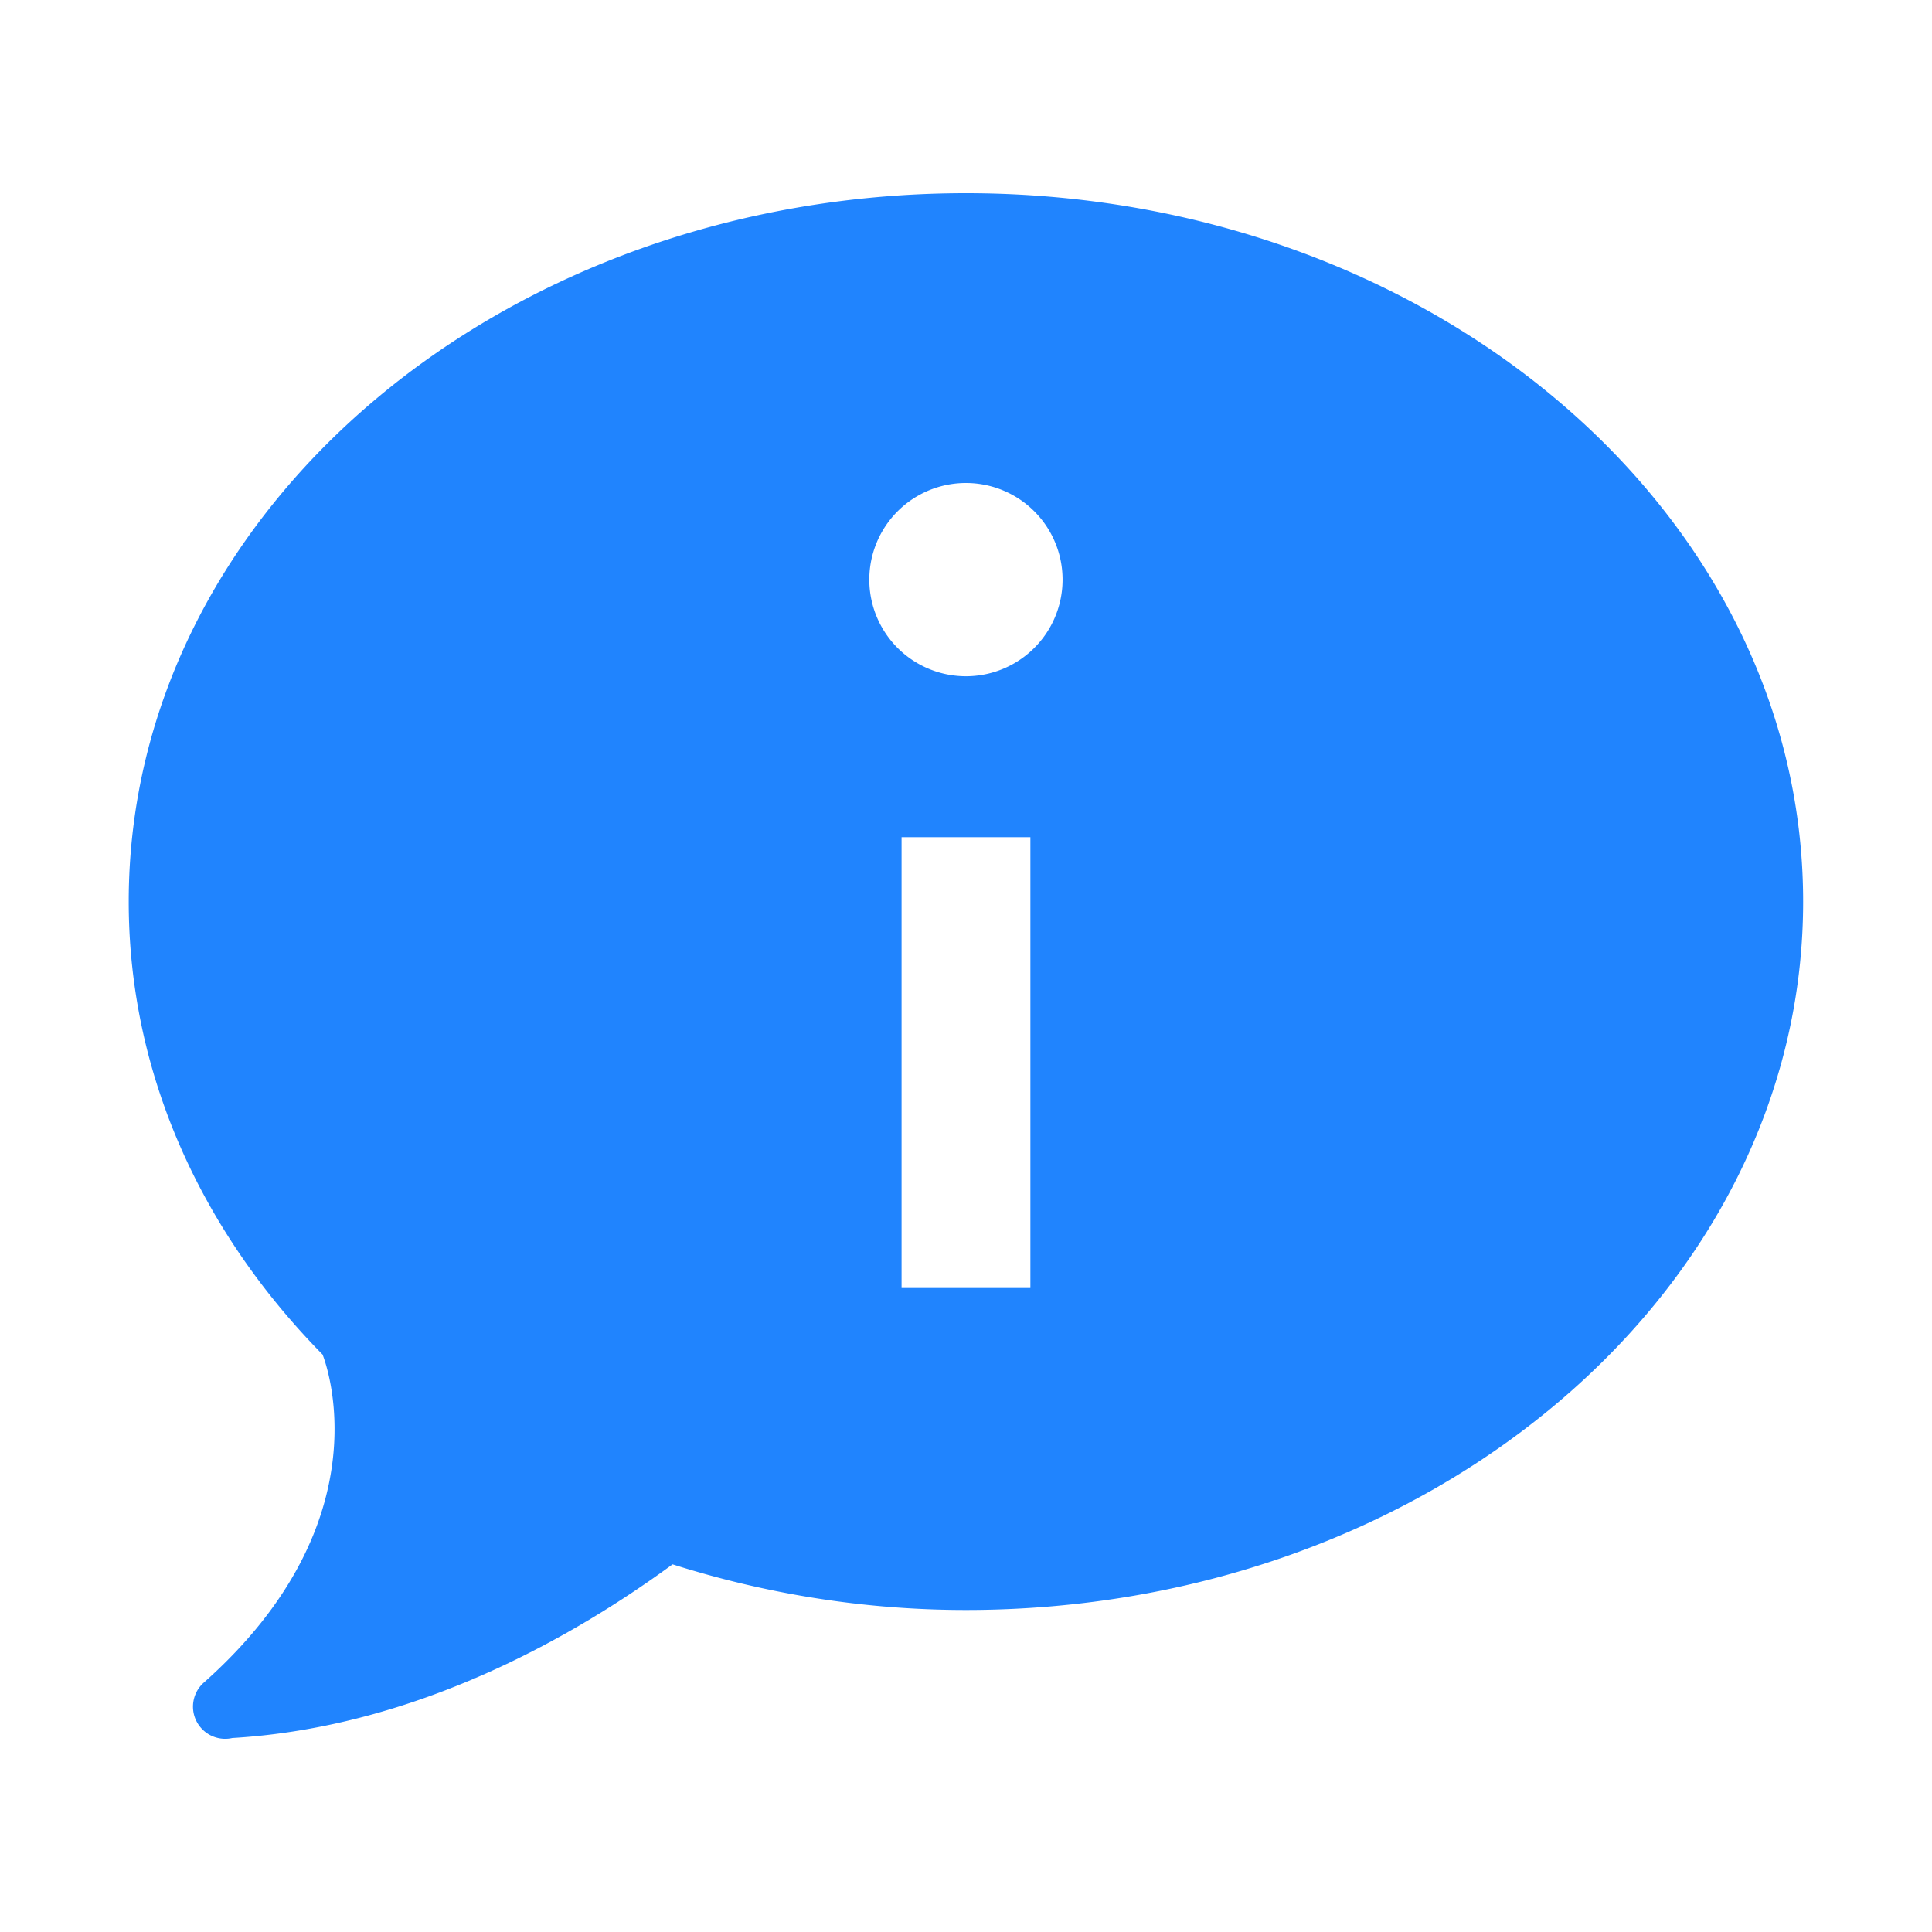<svg width="40" height="40" fill="none" xmlns="http://www.w3.org/2000/svg"><path d="M20 4C10.425 4 2.665 10.567 2.665 18.667c0 3.568 1.51 6.834 4.013 9.377.05.126 1.335 3.432-2.469 6.802a.666.666 0 0 0 .6 1.138c3.834-.227 7.114-2.13 9.116-3.596 1.893.6 3.933.945 6.073.945 9.574 0 17.334-6.566 17.334-14.666 0-8.1-7.76-14.667-17.334-14.667zm0 6a2 2 0 1 1-.002 4.001A2 2 0 0 1 19.999 10zm-1.334 7.333h2.667v9.334h-2.667v-9.334z" fill="#2084FE"/></svg>